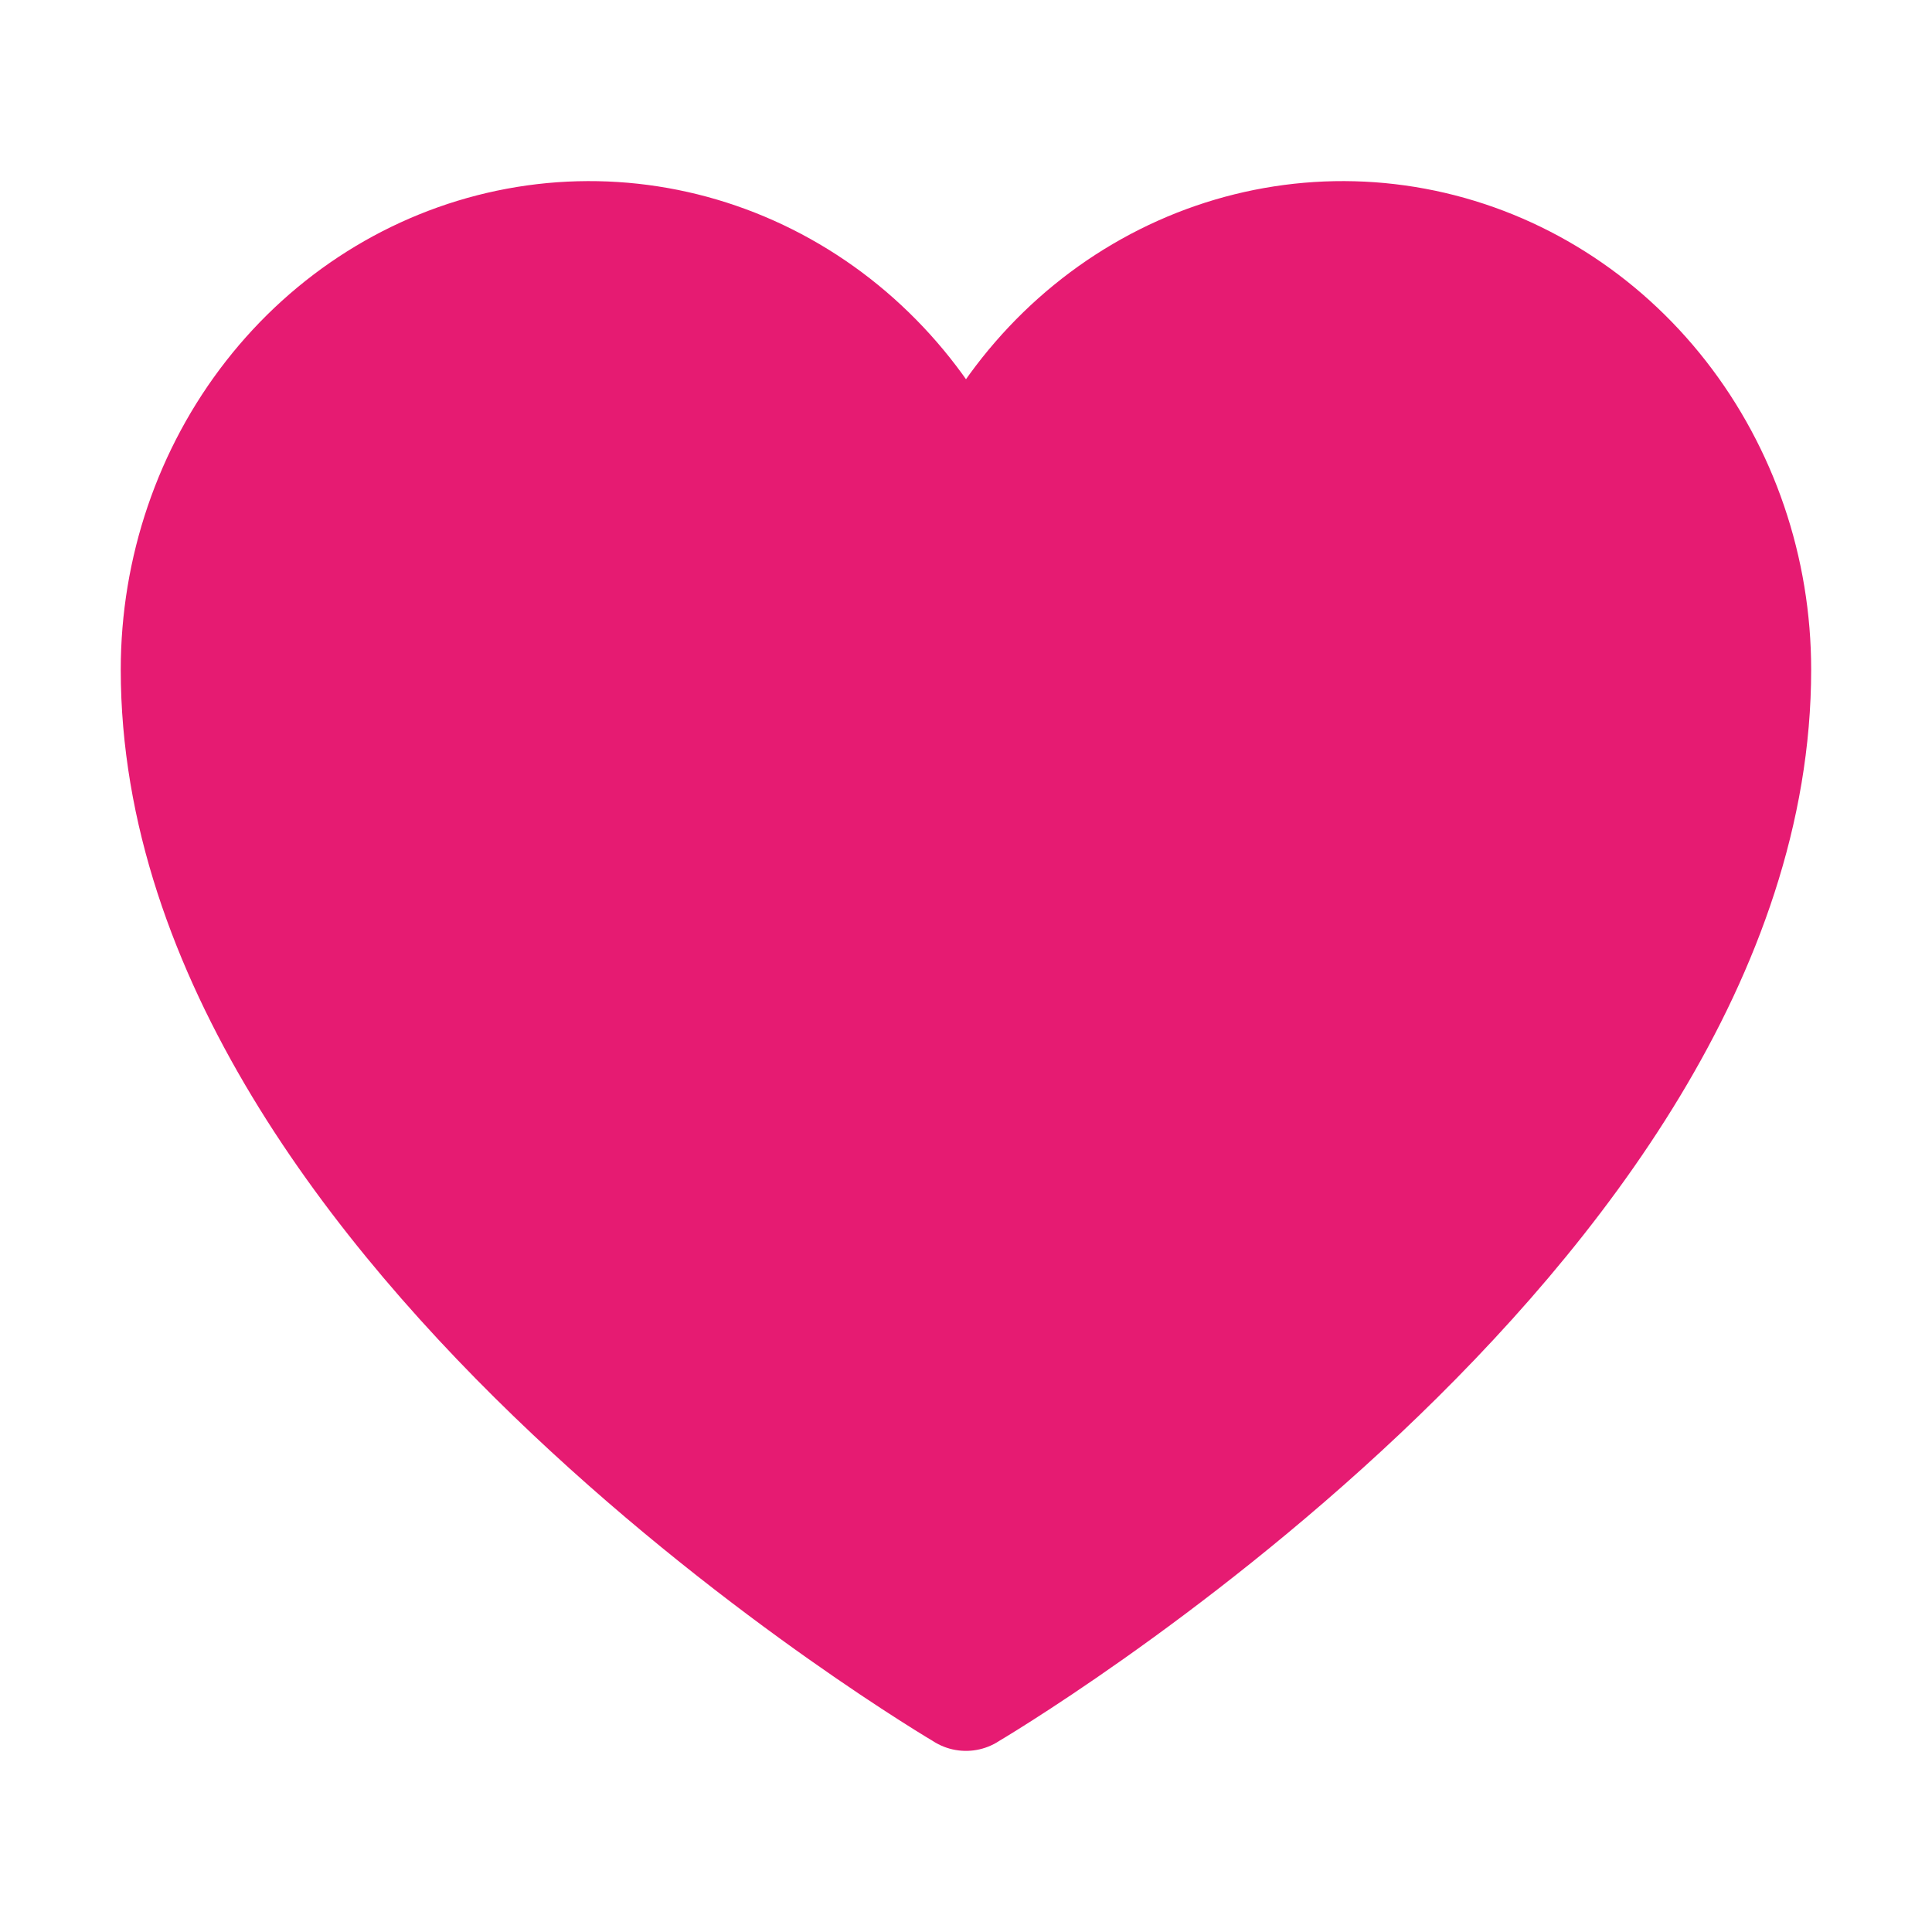 <svg fill="none" height="24" viewBox="0 0 24 24" width="24" xmlns="http://www.w3.org/2000/svg"><path d="m12 21s-9.75-5.727-9.75-12.682c0-1.229.406-2.421 1.149-3.372.743-.951 1.777-1.602 2.927-1.843 1.149-.241 2.343-.057 3.377.521 1.035.578 1.846 1.514 2.297 2.649.451-1.135 1.262-2.071 2.297-2.649 1.035-.578 2.228-.762 3.377-.521 1.149.241 2.183.892 2.926 1.843.743.951 1.149 2.142 1.149 3.372 0 6.955-9.75 12.682-9.75 12.682z" stroke="#e61b72" fill="#e61b72" stroke-linecap="round" stroke-linejoin="round" stroke-width="1.5"/></svg>